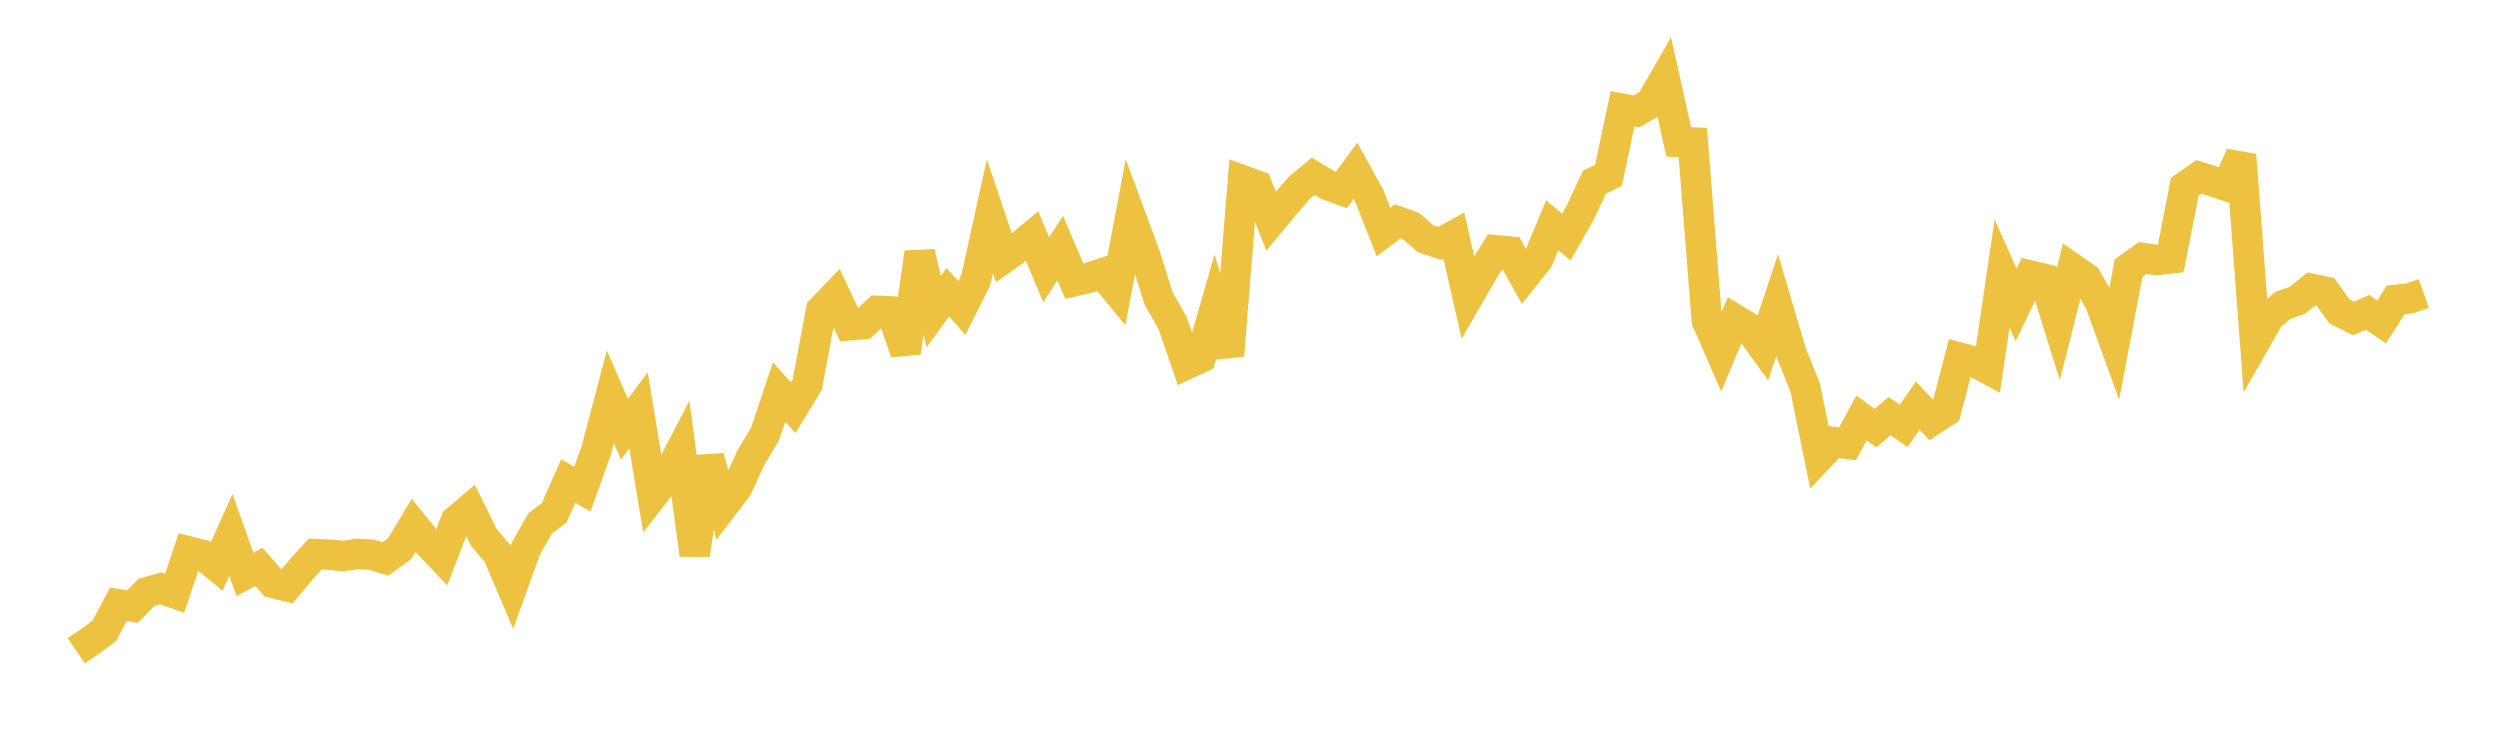 <svg width="164" height="48" xmlns="http://www.w3.org/2000/svg" xmlns:xlink="http://www.w3.org/1999/xlink"><path fill="none" stroke="rgb(237,194,64)" stroke-width="2" d="M5,42.69L5.922,42.064L6.844,41.38L7.766,39.645L8.689,39.793L9.611,38.863L10.533,38.597L11.455,38.921L12.377,36.173L13.299,36.4L14.222,37.151L15.144,35.089L16.066,37.68L16.988,37.189L17.91,38.242L18.832,38.462L19.754,37.362L20.677,36.35L21.599,36.386L22.521,36.475L23.443,36.334L24.365,36.387L25.287,36.665L26.21,36.003L27.132,34.459L28.054,35.593L28.976,36.568L29.898,34.176L30.82,33.392L31.743,35.256L32.665,36.349L33.587,38.516L34.509,35.962L35.431,34.341L36.353,33.636L37.275,31.551L38.198,32.094L39.12,29.535L40.042,26.037L40.964,28.16L41.886,26.913L42.808,32.51L43.731,31.322L44.653,29.553L45.575,36.394L46.497,29.989L47.419,33.214L48.341,32.009L49.263,30.016L50.186,28.476L51.108,25.715L52.03,26.743L52.952,25.228L53.874,20.34L54.796,19.379L55.719,21.337L56.641,21.259L57.563,20.39L58.485,20.434L59.407,23.119L60.329,16.566L61.251,20.443L62.174,19.171L63.096,20.203L64.018,18.364L64.94,14.184L65.862,16.918L66.784,16.26L67.707,15.491L68.629,17.696L69.551,16.278L70.473,18.444L71.395,18.233L72.317,17.929L73.24,19.051L74.162,14.171L75.084,16.656L76.006,19.585L76.928,21.2L77.85,23.888L78.772,23.456L79.695,20.244L80.617,23.318L81.539,11.84L82.461,12.176L83.383,14.507L84.305,13.398L85.228,12.329L86.15,11.561L87.072,12.126L87.994,12.467L88.916,11.21L89.838,12.884L90.76,15.225L91.683,14.523L92.605,14.858L93.527,15.67L94.449,15.966L95.371,15.458L96.293,19.513L97.216,17.919L98.138,16.419L99.06,16.505L99.982,18.153L100.904,16.992L101.826,14.778L102.749,15.555L103.671,13.932L104.593,11.945L105.515,11.508L106.437,7.134L107.359,7.303L108.281,6.78L109.204,5.174L110.126,9.31L111.048,9.347L111.97,21.024L112.892,23.138L113.814,20.95L114.737,21.511L115.659,22.787L116.581,20.013L117.503,23.136L118.425,25.439L119.347,29.969L120.269,28.997L121.192,29.115L122.114,27.424L123.036,28.084L123.958,27.3L124.88,27.939L125.802,26.609L126.725,27.585L127.647,26.989L128.569,23.468L129.491,23.715L130.413,24.208L131.335,17.942L132.257,20.008L133.18,18.075L134.102,18.295L135.024,21.257L135.946,17.615L136.868,18.254L137.79,19.905L138.713,22.454L139.635,17.591L140.557,16.93L141.479,17.058L142.401,16.951L143.323,12.249L144.246,11.602L145.168,11.893L146.09,12.208L147.012,10.166L147.934,22.405L148.856,20.786L149.778,20.021L150.701,19.708L151.623,18.95L152.545,19.138L153.467,20.427L154.389,20.892L155.311,20.488L156.234,21.122L157.156,19.673L158.078,19.575L159,19.25"></path></svg>